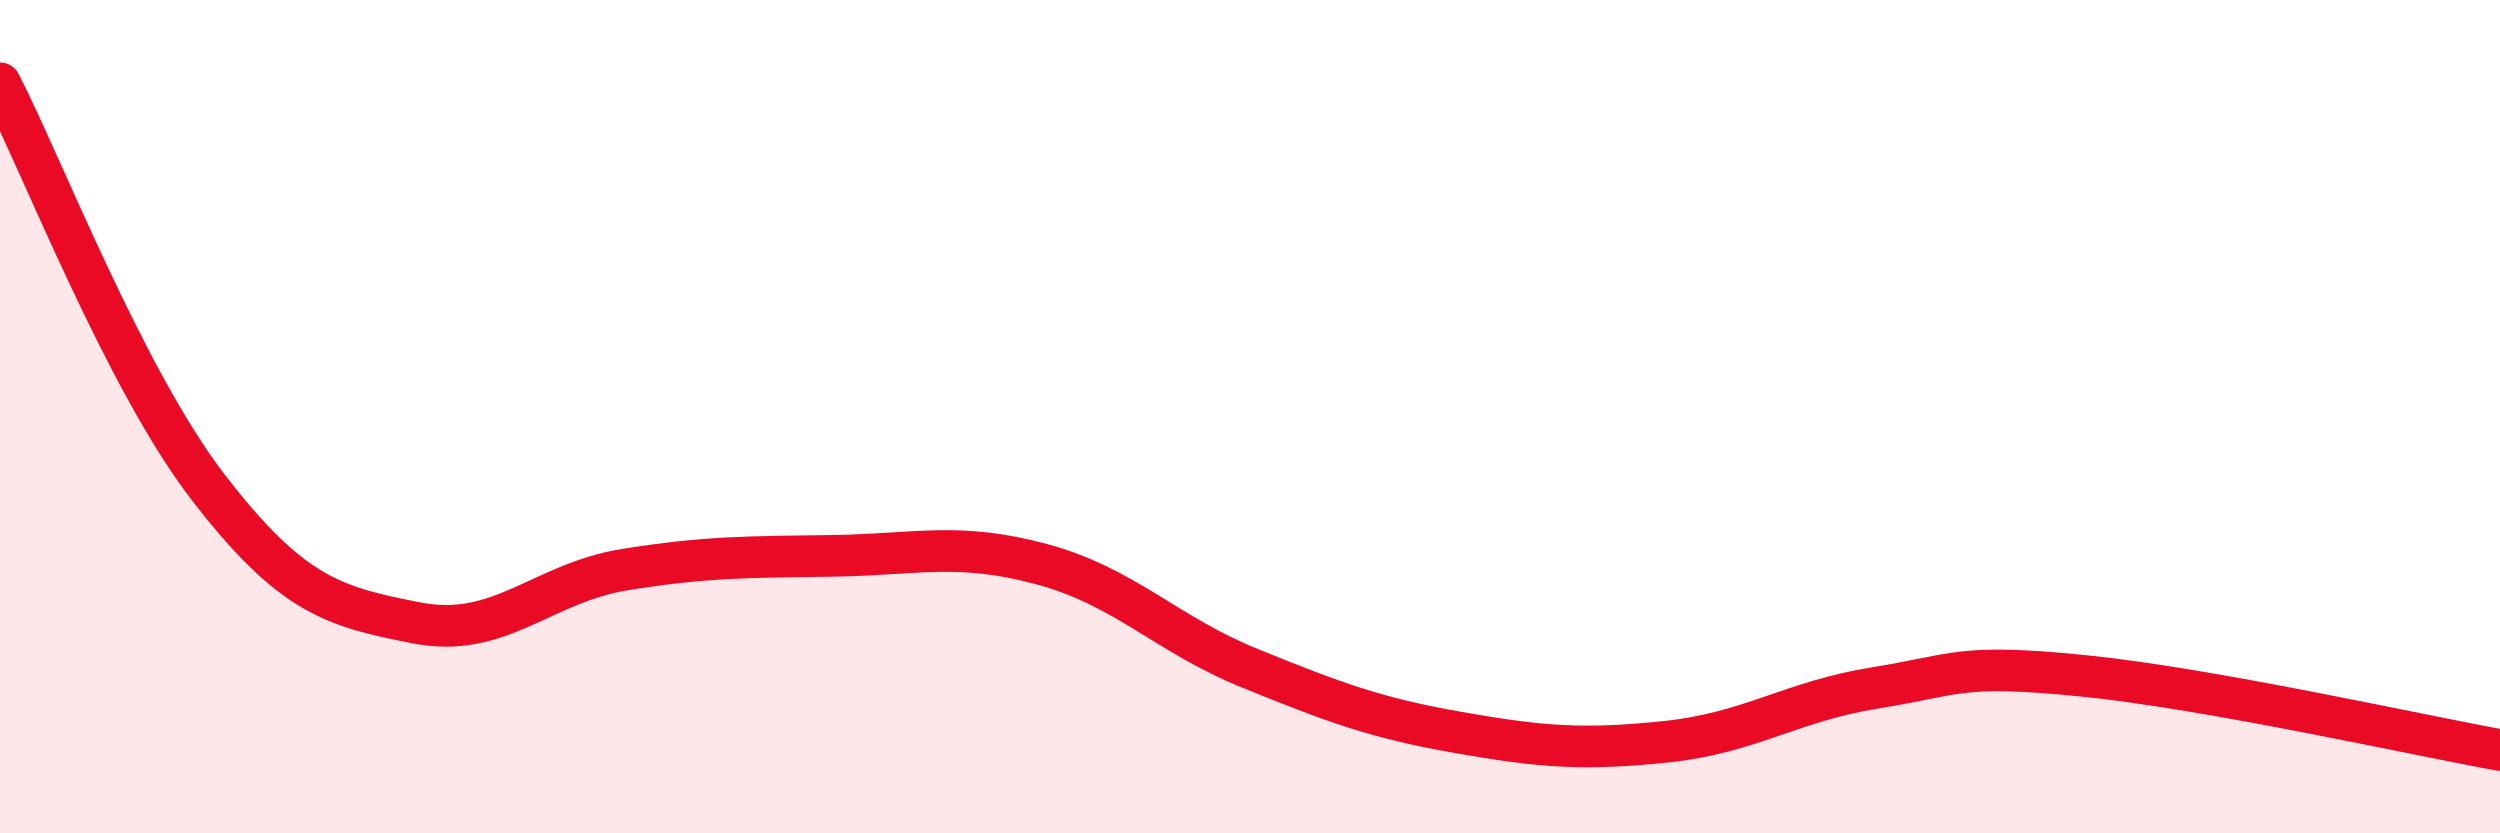 
    <svg width="60" height="20" viewBox="0 0 60 20" xmlns="http://www.w3.org/2000/svg">
      <path
        d="M 0,2 C 1,3.94 3,9.11 5,11.7 C 7,14.29 8,14.56 10,14.95 C 12,15.34 13,13.99 15,13.67 C 17,13.35 18,13.37 20,13.34 C 22,13.31 23,13 25,13.54 C 27,14.08 28,15.23 30,16.04 C 32,16.85 33,17.23 35,17.58 C 37,17.93 38,18.01 40,17.8 C 42,17.59 43,16.83 45,16.51 C 47,16.19 47,15.92 50,16.22 C 53,16.52 58,17.64 60,18L60 20L0 20Z"
        fill="#EB0A25"
        opacity="0.1"
        stroke-linecap="round"
        stroke-linejoin="round"
      />
      <path
        d="M 0,2 C 1,3.94 3,9.11 5,11.7 C 7,14.29 8,14.56 10,14.95 C 12,15.34 13,13.99 15,13.67 C 17,13.35 18,13.37 20,13.34 C 22,13.31 23,13 25,13.54 C 27,14.08 28,15.23 30,16.04 C 32,16.85 33,17.23 35,17.58 C 37,17.93 38,18.01 40,17.8 C 42,17.59 43,16.83 45,16.51 C 47,16.19 47,15.92 50,16.22 C 53,16.52 58,17.64 60,18"
        stroke="#EB0A25"
        stroke-width="1"
        fill="none"
        stroke-linecap="round"
        stroke-linejoin="round"
      />
    </svg>
  